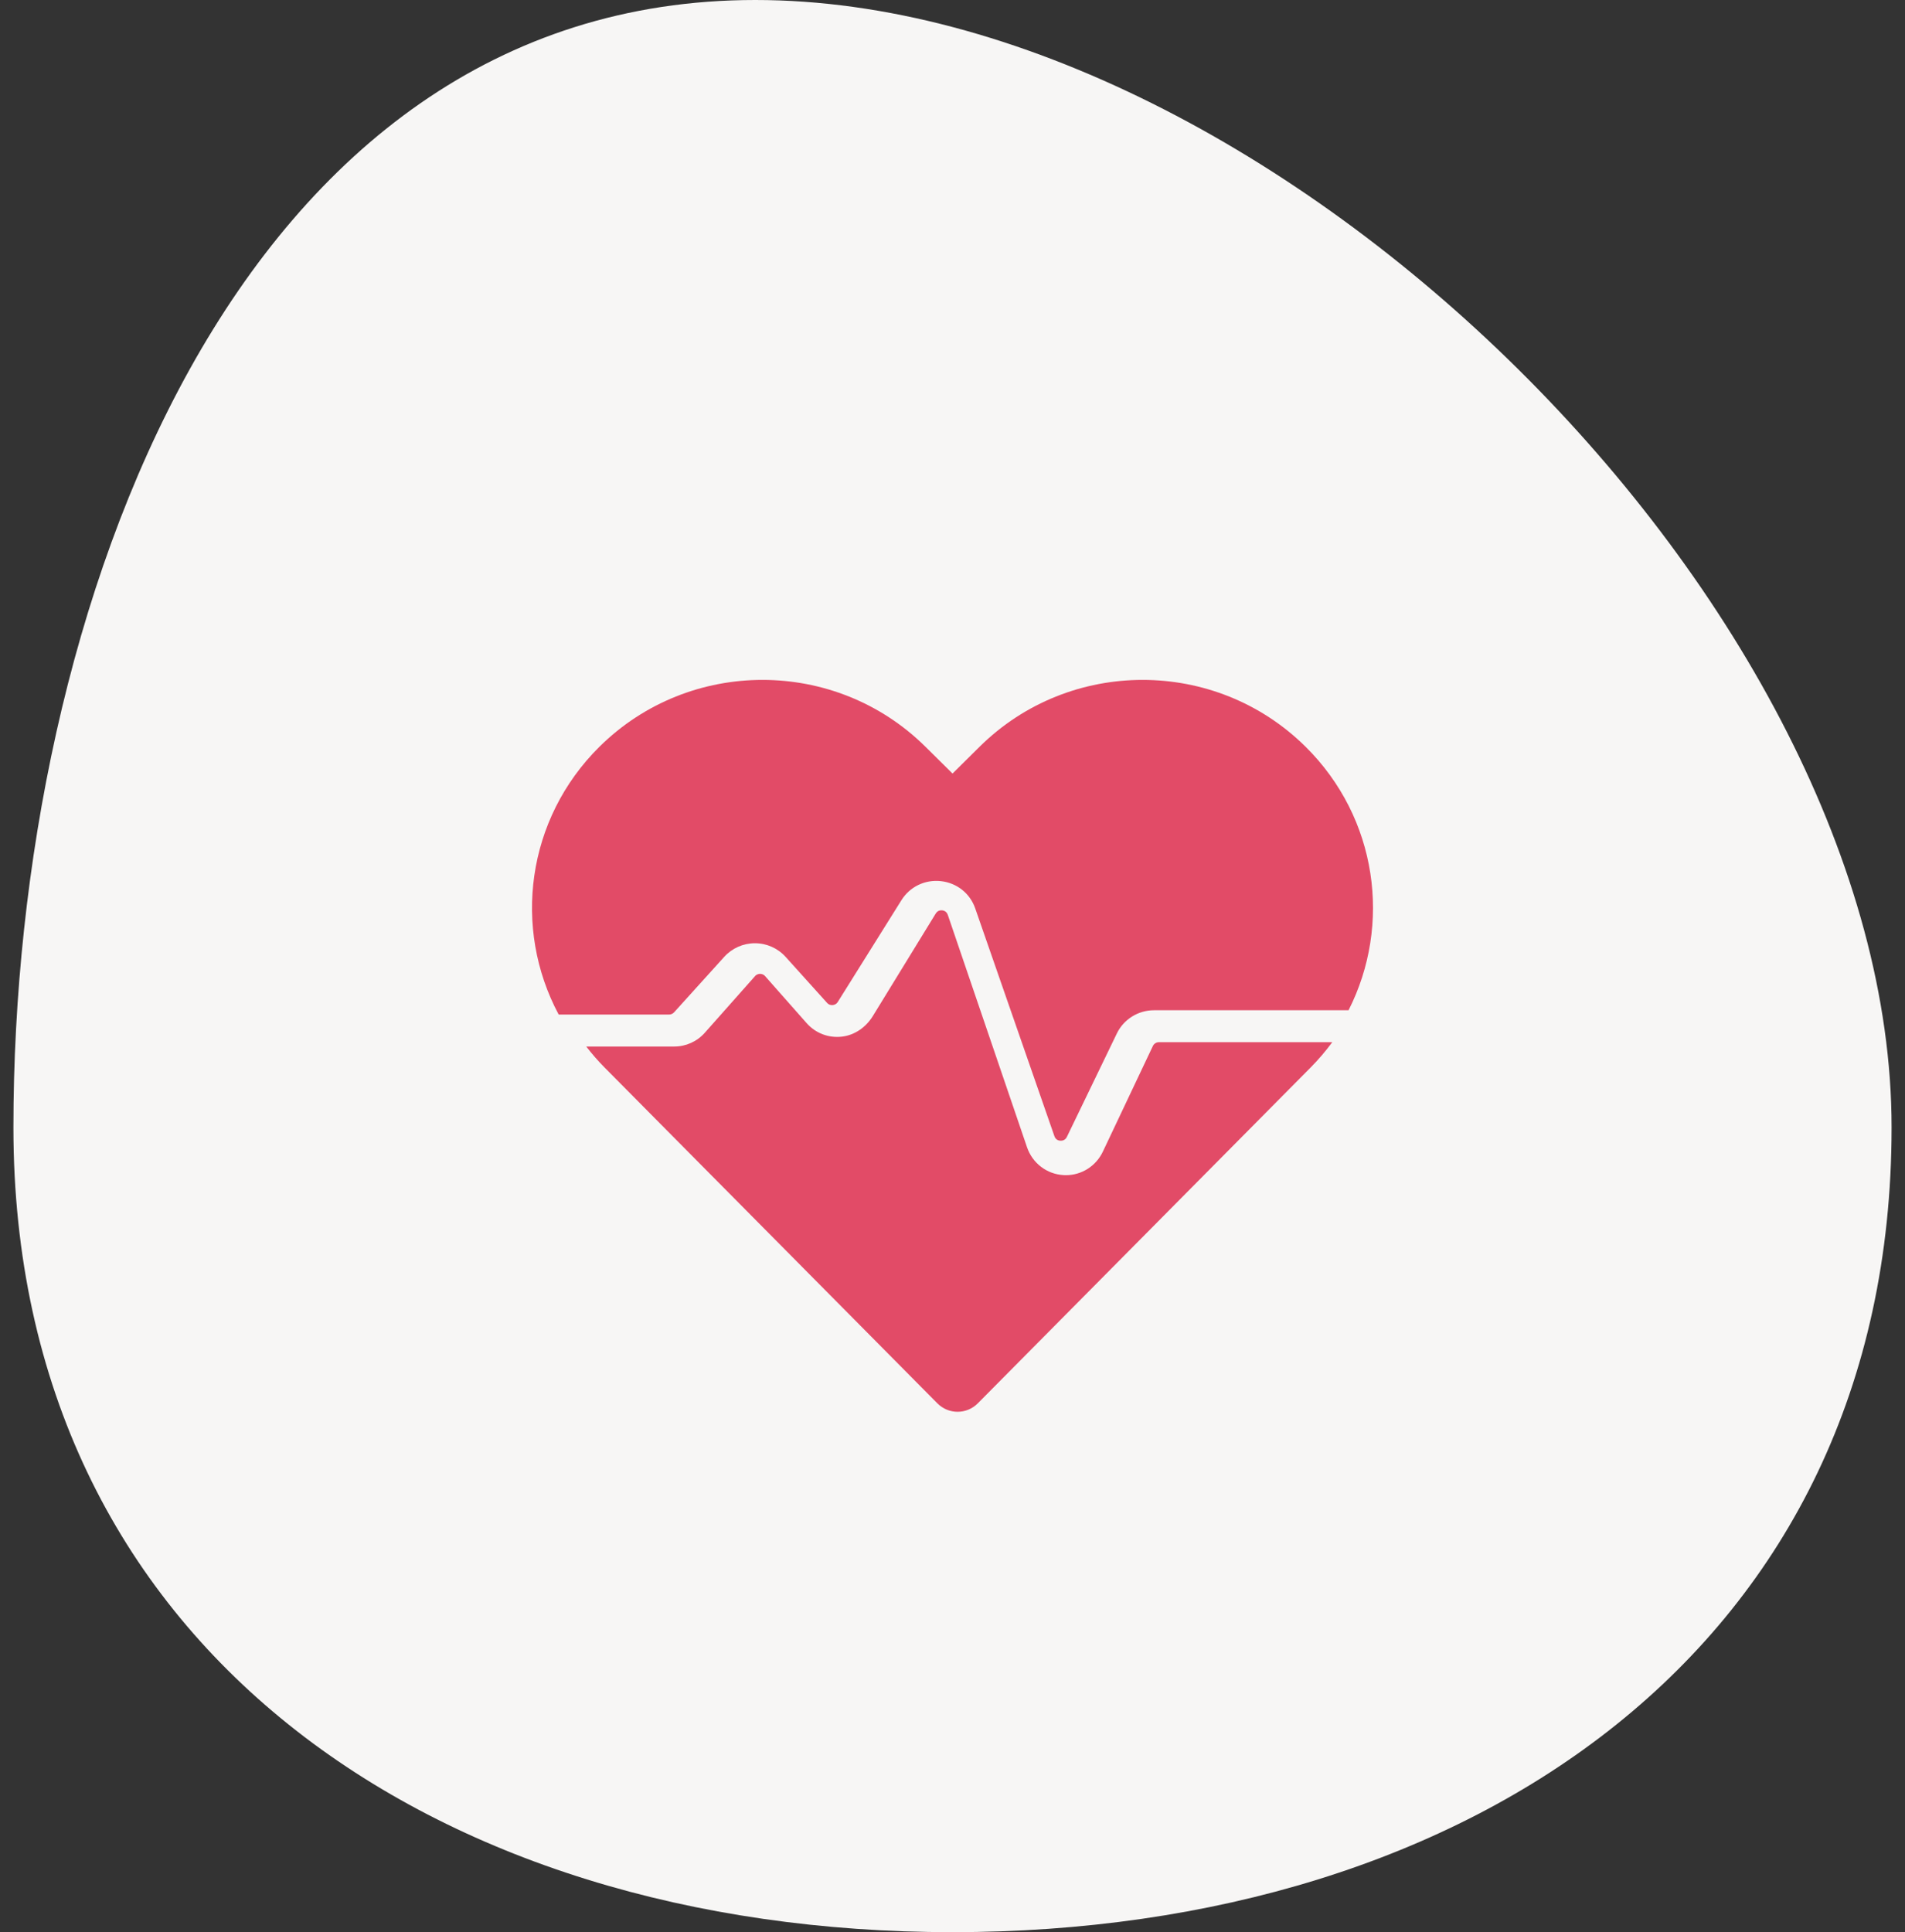 <?xml version="1.0" encoding="UTF-8"?> <svg xmlns="http://www.w3.org/2000/svg" width="71" height="72" viewBox="0 0 71 72" fill="none"><rect x="0" y="0" width="71" height="72" fill="#333333" stroke="none"/><path d="M70.5 42.009C70.5 61.356 54.83 72 35.5 72C16.17 72 0.5 61.356 0.5 42.009C0.5 22.662 8.821 1.60616e-06 28.151 1.60616e-06C47.481 1.60616e-06 70.5 22.662 70.5 42.009Z" fill="#F7F6F5"></path><path fill-rule="evenodd" clip-rule="evenodd" d="M43.193 38.836H49.655C49.41 39.166 49.14 39.484 48.842 39.785L47.832 40.804L36.443 52.294C36.027 52.714 35.353 52.714 34.936 52.294L23.548 40.804L22.538 39.785C22.289 39.534 22.061 39.271 21.85 38.998H25.129C25.564 38.998 25.979 38.812 26.269 38.484L28.141 36.374C28.206 36.3 28.286 36.29 28.328 36.29H28.328C28.37 36.29 28.45 36.3 28.515 36.374L30.061 38.123C30.396 38.503 30.881 38.688 31.383 38.629C31.861 38.572 32.278 38.275 32.531 37.862L34.875 34.042C34.948 33.924 35.057 33.917 35.116 33.923C35.175 33.93 35.28 33.961 35.325 34.093L38.277 42.75C38.48 43.345 39.013 43.753 39.636 43.789C39.666 43.791 39.696 43.792 39.725 43.792C40.313 43.792 40.848 43.454 41.104 42.914L42.967 38.98C43.008 38.892 43.097 38.836 43.193 38.836ZM25.123 37.724L26.995 35.653C27.286 35.333 27.701 35.149 28.136 35.149H28.137C28.573 35.149 28.988 35.334 29.278 35.655L30.825 37.371C30.897 37.452 30.986 37.457 31.034 37.453C31.08 37.449 31.167 37.428 31.224 37.337L33.598 33.543C33.912 33.041 34.476 32.77 35.069 32.835C35.663 32.901 36.152 33.289 36.346 33.848L39.299 42.341C39.347 42.478 39.459 42.505 39.522 42.508C39.583 42.509 39.699 42.498 39.762 42.367L41.627 38.508C41.88 37.984 42.421 37.646 43.007 37.646H50.261C51.877 34.462 51.344 30.483 48.658 27.825C45.304 24.506 39.866 24.506 36.511 27.825L35.501 28.825L34.49 27.825C31.136 24.506 25.698 24.506 22.343 27.825C19.613 30.527 19.105 34.596 20.822 37.806H24.936C25.007 37.806 25.075 37.776 25.123 37.724Z" fill="#E24B67"></path></svg> 